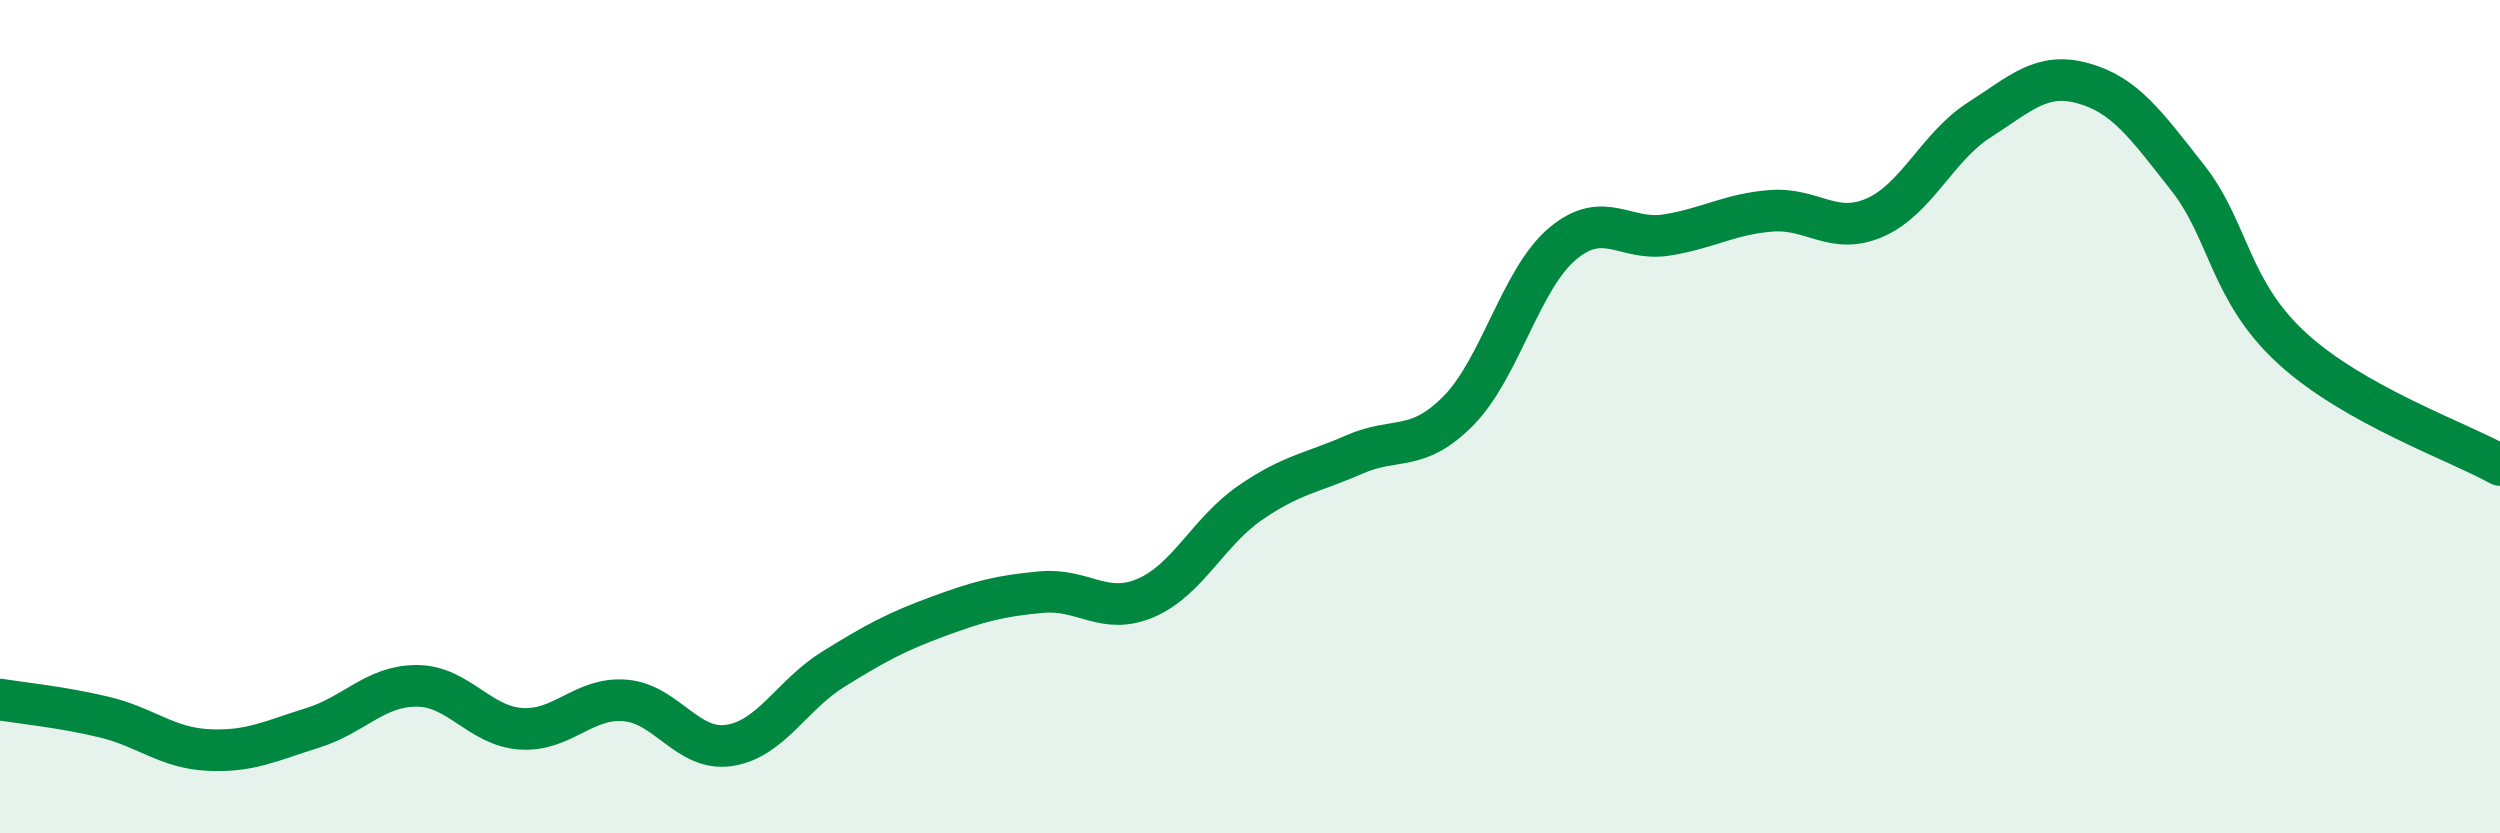 
    <svg width="60" height="20" viewBox="0 0 60 20" xmlns="http://www.w3.org/2000/svg">
      <path
        d="M 0,16.79 C 0.5,16.87 1.5,16.97 2.5,17.21 C 3.5,17.45 4,17.95 5,18 C 6,18.05 6.5,17.78 7.5,17.47 C 8.5,17.16 9,16.46 10,16.46 C 11,16.46 11.5,17.42 12.5,17.49 C 13.5,17.56 14,16.73 15,16.81 C 16,16.89 16.5,18.04 17.5,17.89 C 18.5,17.74 19,16.68 20,16.06 C 21,15.44 21.5,15.17 22.5,14.8 C 23.5,14.43 24,14.3 25,14.21 C 26,14.12 26.5,14.78 27.5,14.35 C 28.5,13.92 29,12.76 30,12.07 C 31,11.38 31.5,11.35 32.5,10.91 C 33.5,10.47 34,10.87 35,9.86 C 36,8.85 36.5,6.69 37.5,5.85 C 38.5,5.01 39,5.8 40,5.64 C 41,5.48 41.5,5.14 42.5,5.06 C 43.5,4.98 44,5.66 45,5.22 C 46,4.78 46.5,3.52 47.5,2.88 C 48.5,2.24 49,1.72 50,2 C 51,2.28 51.5,2.99 52.5,4.26 C 53.5,5.53 53.5,6.97 55,8.35 C 56.5,9.73 59,10.6 60,11.16L60 20L0 20Z"
        fill="#008740"
        opacity="0.1"
        stroke-linecap="round"
        stroke-linejoin="round"
      />
      <path
        d="M 0,16.79 C 0.5,16.87 1.5,16.97 2.5,17.21 C 3.5,17.45 4,17.95 5,18 C 6,18.05 6.5,17.78 7.5,17.47 C 8.5,17.16 9,16.46 10,16.46 C 11,16.46 11.5,17.42 12.5,17.49 C 13.5,17.56 14,16.73 15,16.81 C 16,16.89 16.5,18.04 17.5,17.89 C 18.5,17.74 19,16.68 20,16.06 C 21,15.44 21.5,15.17 22.5,14.8 C 23.5,14.43 24,14.3 25,14.21 C 26,14.12 26.5,14.78 27.5,14.35 C 28.5,13.92 29,12.76 30,12.07 C 31,11.38 31.5,11.35 32.5,10.91 C 33.5,10.47 34,10.87 35,9.86 C 36,8.85 36.5,6.69 37.5,5.85 C 38.5,5.01 39,5.8 40,5.64 C 41,5.48 41.5,5.14 42.5,5.06 C 43.5,4.98 44,5.66 45,5.22 C 46,4.78 46.5,3.52 47.5,2.88 C 48.5,2.24 49,1.72 50,2 C 51,2.28 51.5,2.99 52.5,4.26 C 53.5,5.53 53.5,6.97 55,8.35 C 56.5,9.73 59,10.6 60,11.16"
        stroke="#008740"
        stroke-width="1"
        fill="none"
        stroke-linecap="round"
        stroke-linejoin="round"
      />
    </svg>
  